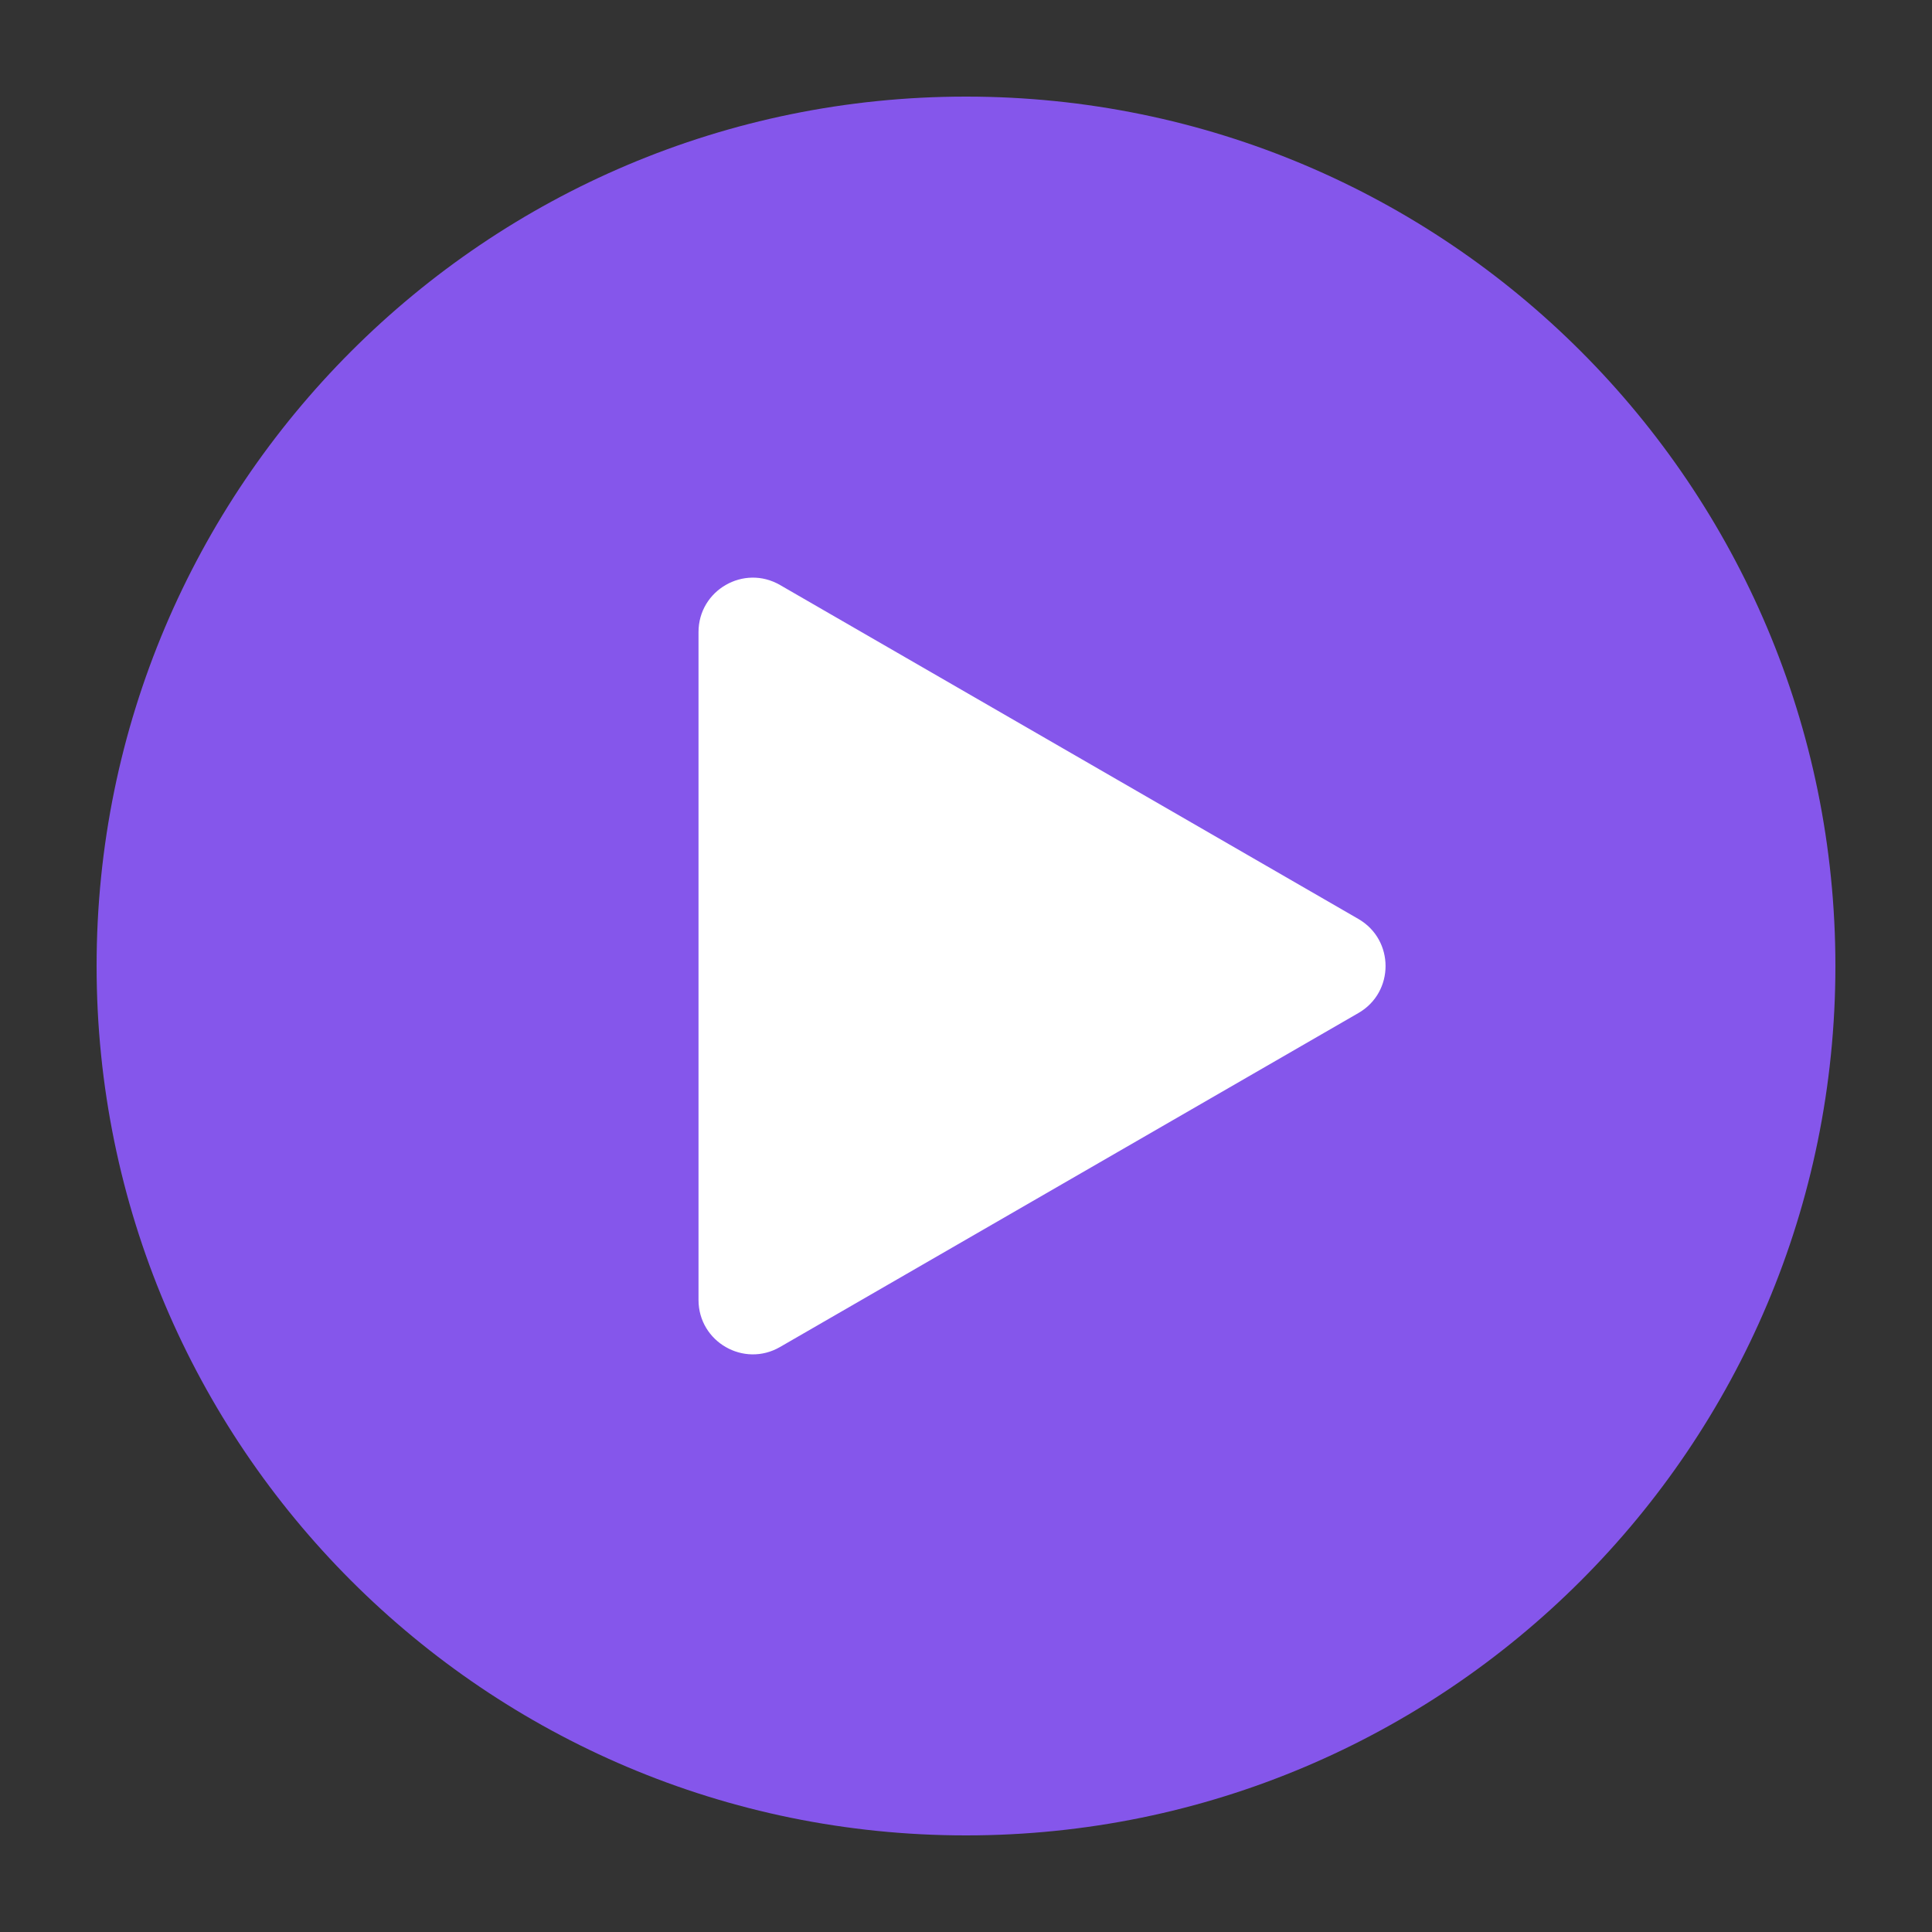 <?xml version="1.0" encoding="UTF-8"?><svg id="Layer_1" xmlns="http://www.w3.org/2000/svg" viewBox="0 0 200 200"><rect x="0" y="0" width="200" height="200" fill="#333333" stroke="none"/><defs><style>.cls-1{fill:#fff;}.cls-2{fill:#8556eb;}</style></defs><rect class="cls-1" x="60.38" y="52.87" width="86.3" height="98.55"/><path class="cls-2" d="M100,10C50.29,10,10,50.29,10,100s40.29,90,90,90,90-40.29,90-90S149.71,10,100,10Zm40.62,94.87l-59.87,34.57c-3.75,2.17-8.44-.54-8.44-4.87V65.43c0-4.33,4.69-7.04,8.44-4.87l59.87,34.57c3.75,2.17,3.75,7.58,0,9.74Z"/></svg>